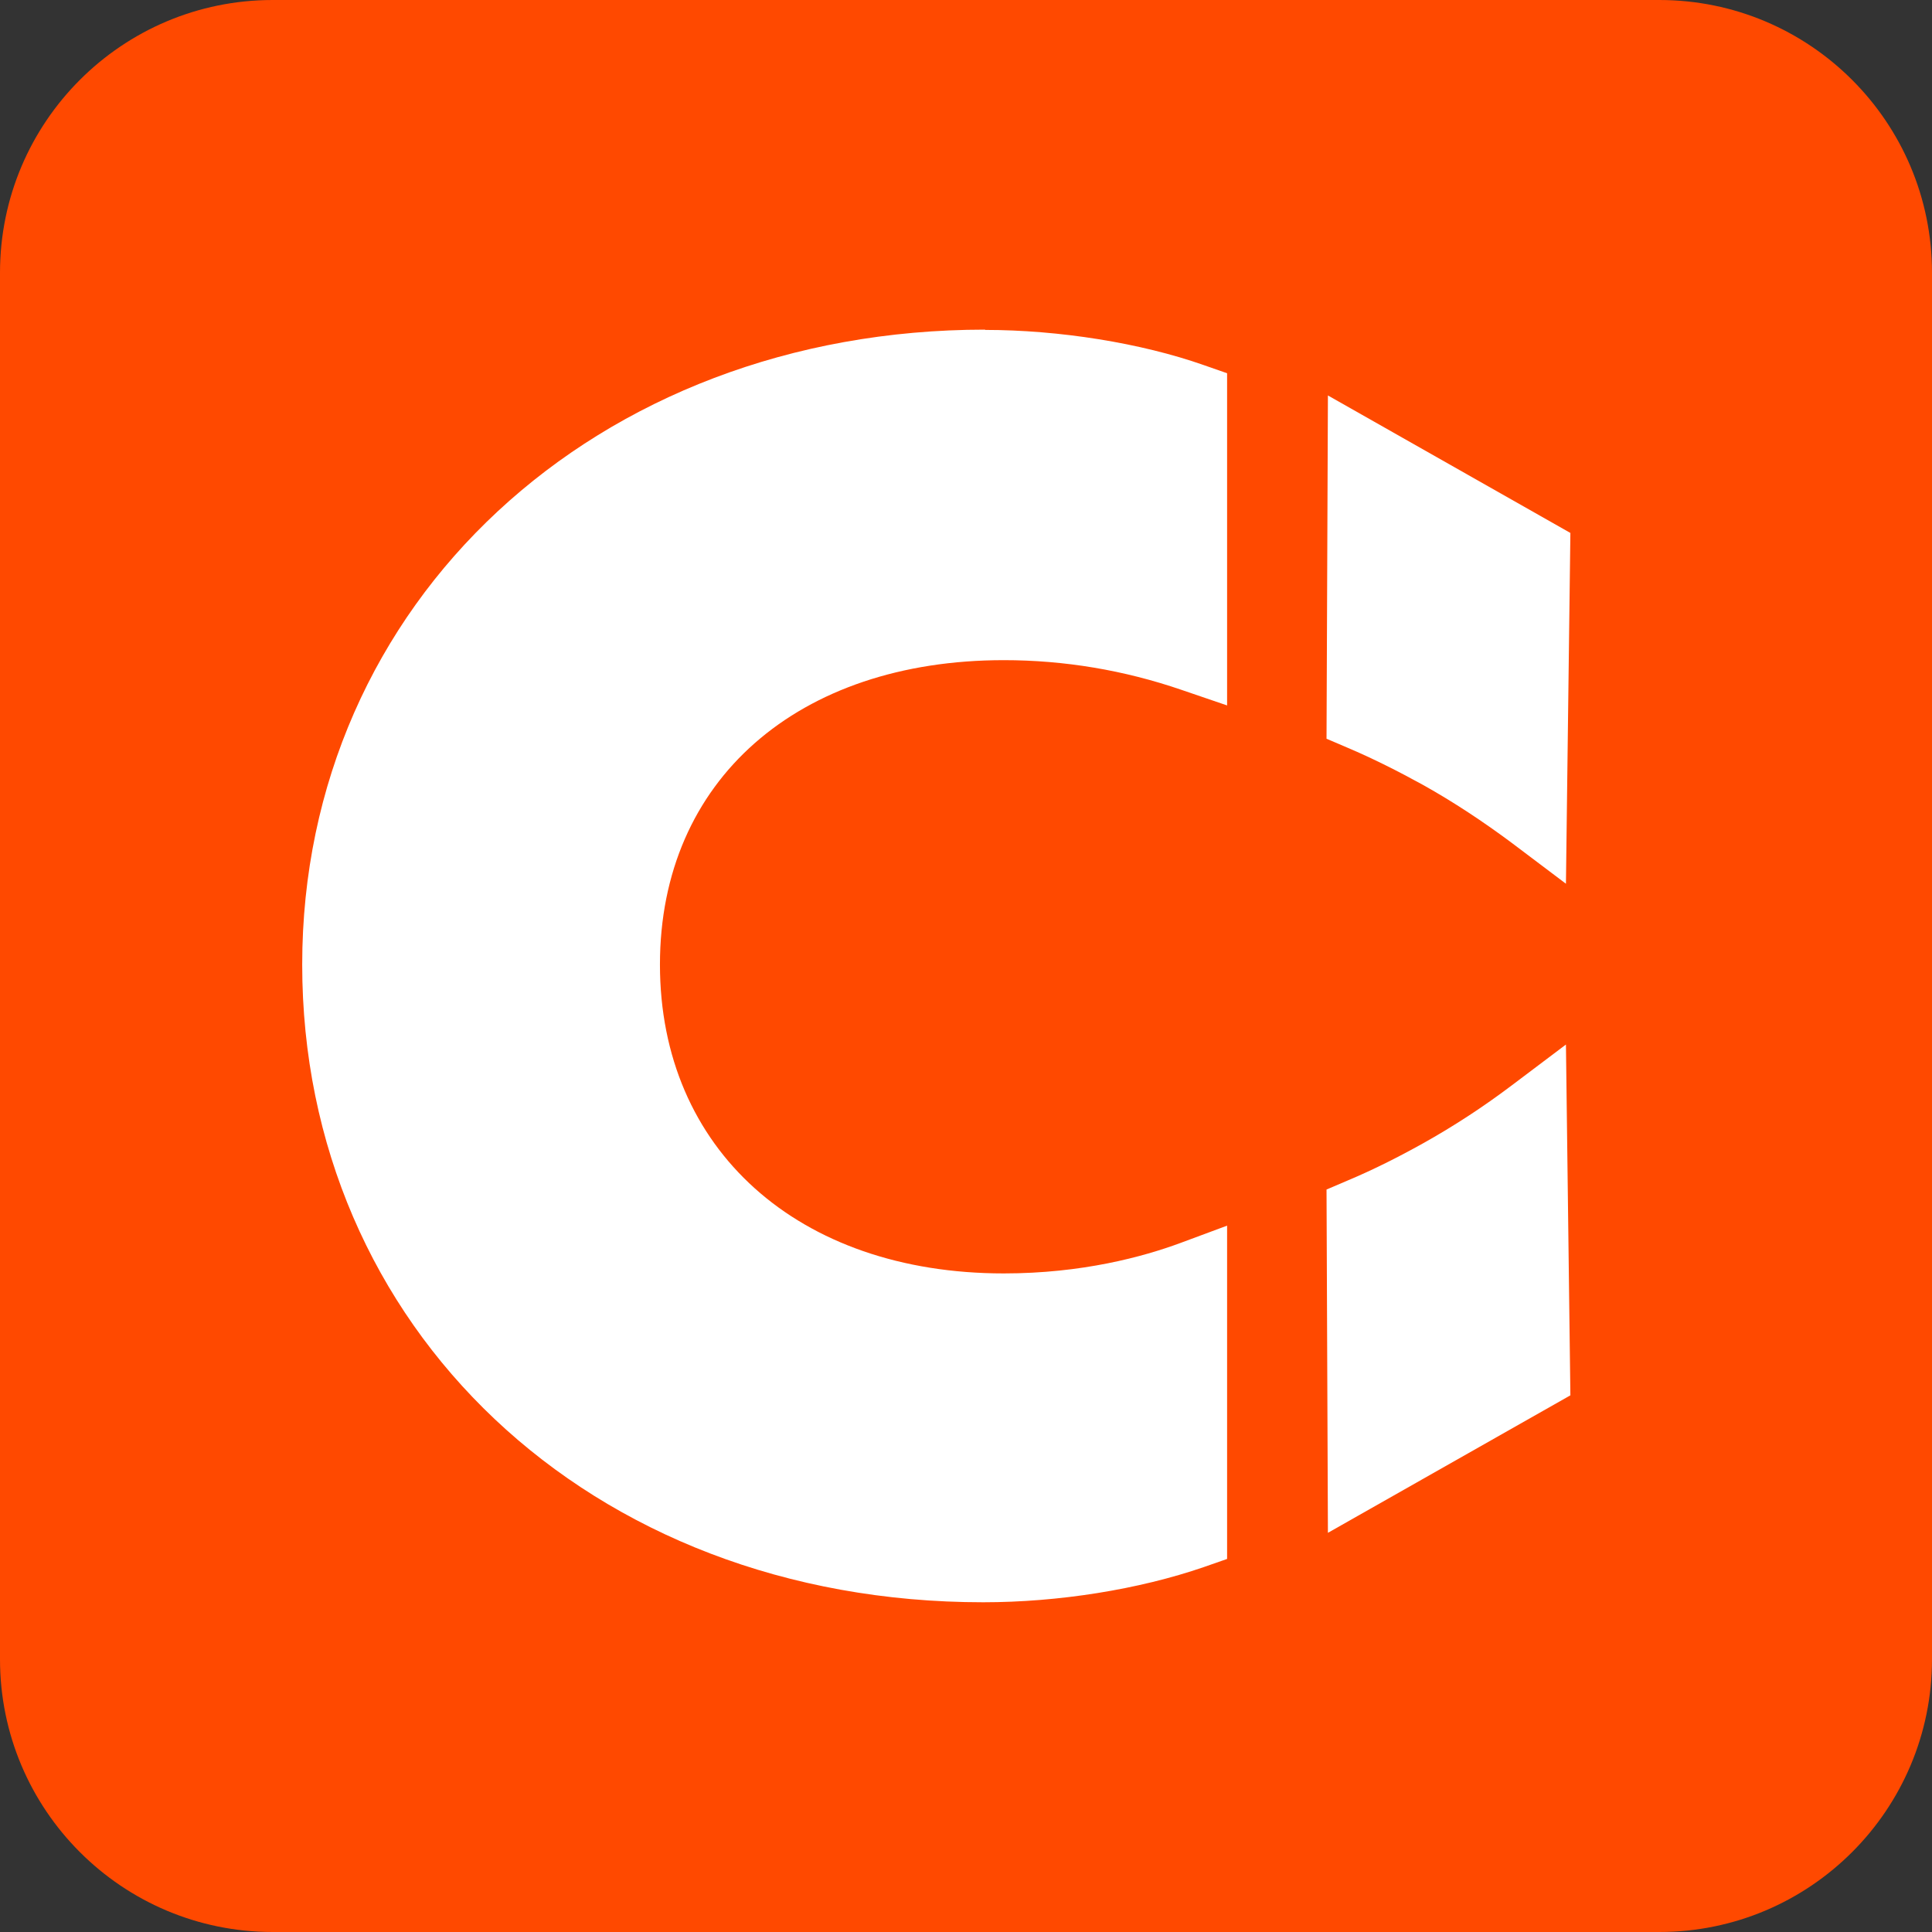 <svg xmlns="http://www.w3.org/2000/svg" width="250" height="250" viewBox="0 0 250 250" fill="none"><rect x="0" y="0" width="250" height="250" fill="#333333" stroke="none"/><path d="M214.707 0H35.293C15.801 0 0 15.801 0 35.293V214.707C0 234.199 15.801 250 35.293 250H214.707C234.199 250 250 234.199 250 214.707V35.293C250 15.801 234.199 0 214.707 0Z" fill="#FF4900"></path><path d="M127.482 42.655C77.094 42.655 39.105 77.984 39.105 124.815C39.105 171.645 76.16 207.333 127.231 207.333C136.971 207.333 147.357 205.68 155.803 202.769L158.786 201.727V158.598L152.784 160.827C147.932 162.624 140.026 164.78 129.89 164.78C103.259 164.78 85.397 148.715 85.397 124.815C85.397 100.914 103.295 85.424 129.89 85.424C137.725 85.424 145.452 86.718 152.892 89.27L158.786 91.282V48.298L155.803 47.256C147.645 44.38 137.043 42.691 127.447 42.691L127.482 42.655Z" fill="white"></path><path d="M184.123 101.56C188.112 103.788 191.958 106.34 195.624 109.071L202.632 114.355L203.207 68.962L171.832 51.172L171.652 95.594L174.347 96.744C177.654 98.146 180.924 99.799 184.123 101.56Z" fill="white"></path><path d="M195.624 140.446C191.958 143.214 188.112 145.729 184.123 147.958C180.96 149.719 177.69 151.372 174.347 152.774L171.652 153.924L171.832 198.346L203.207 180.556L202.632 135.163L195.624 140.446Z" fill="white"></path></svg>